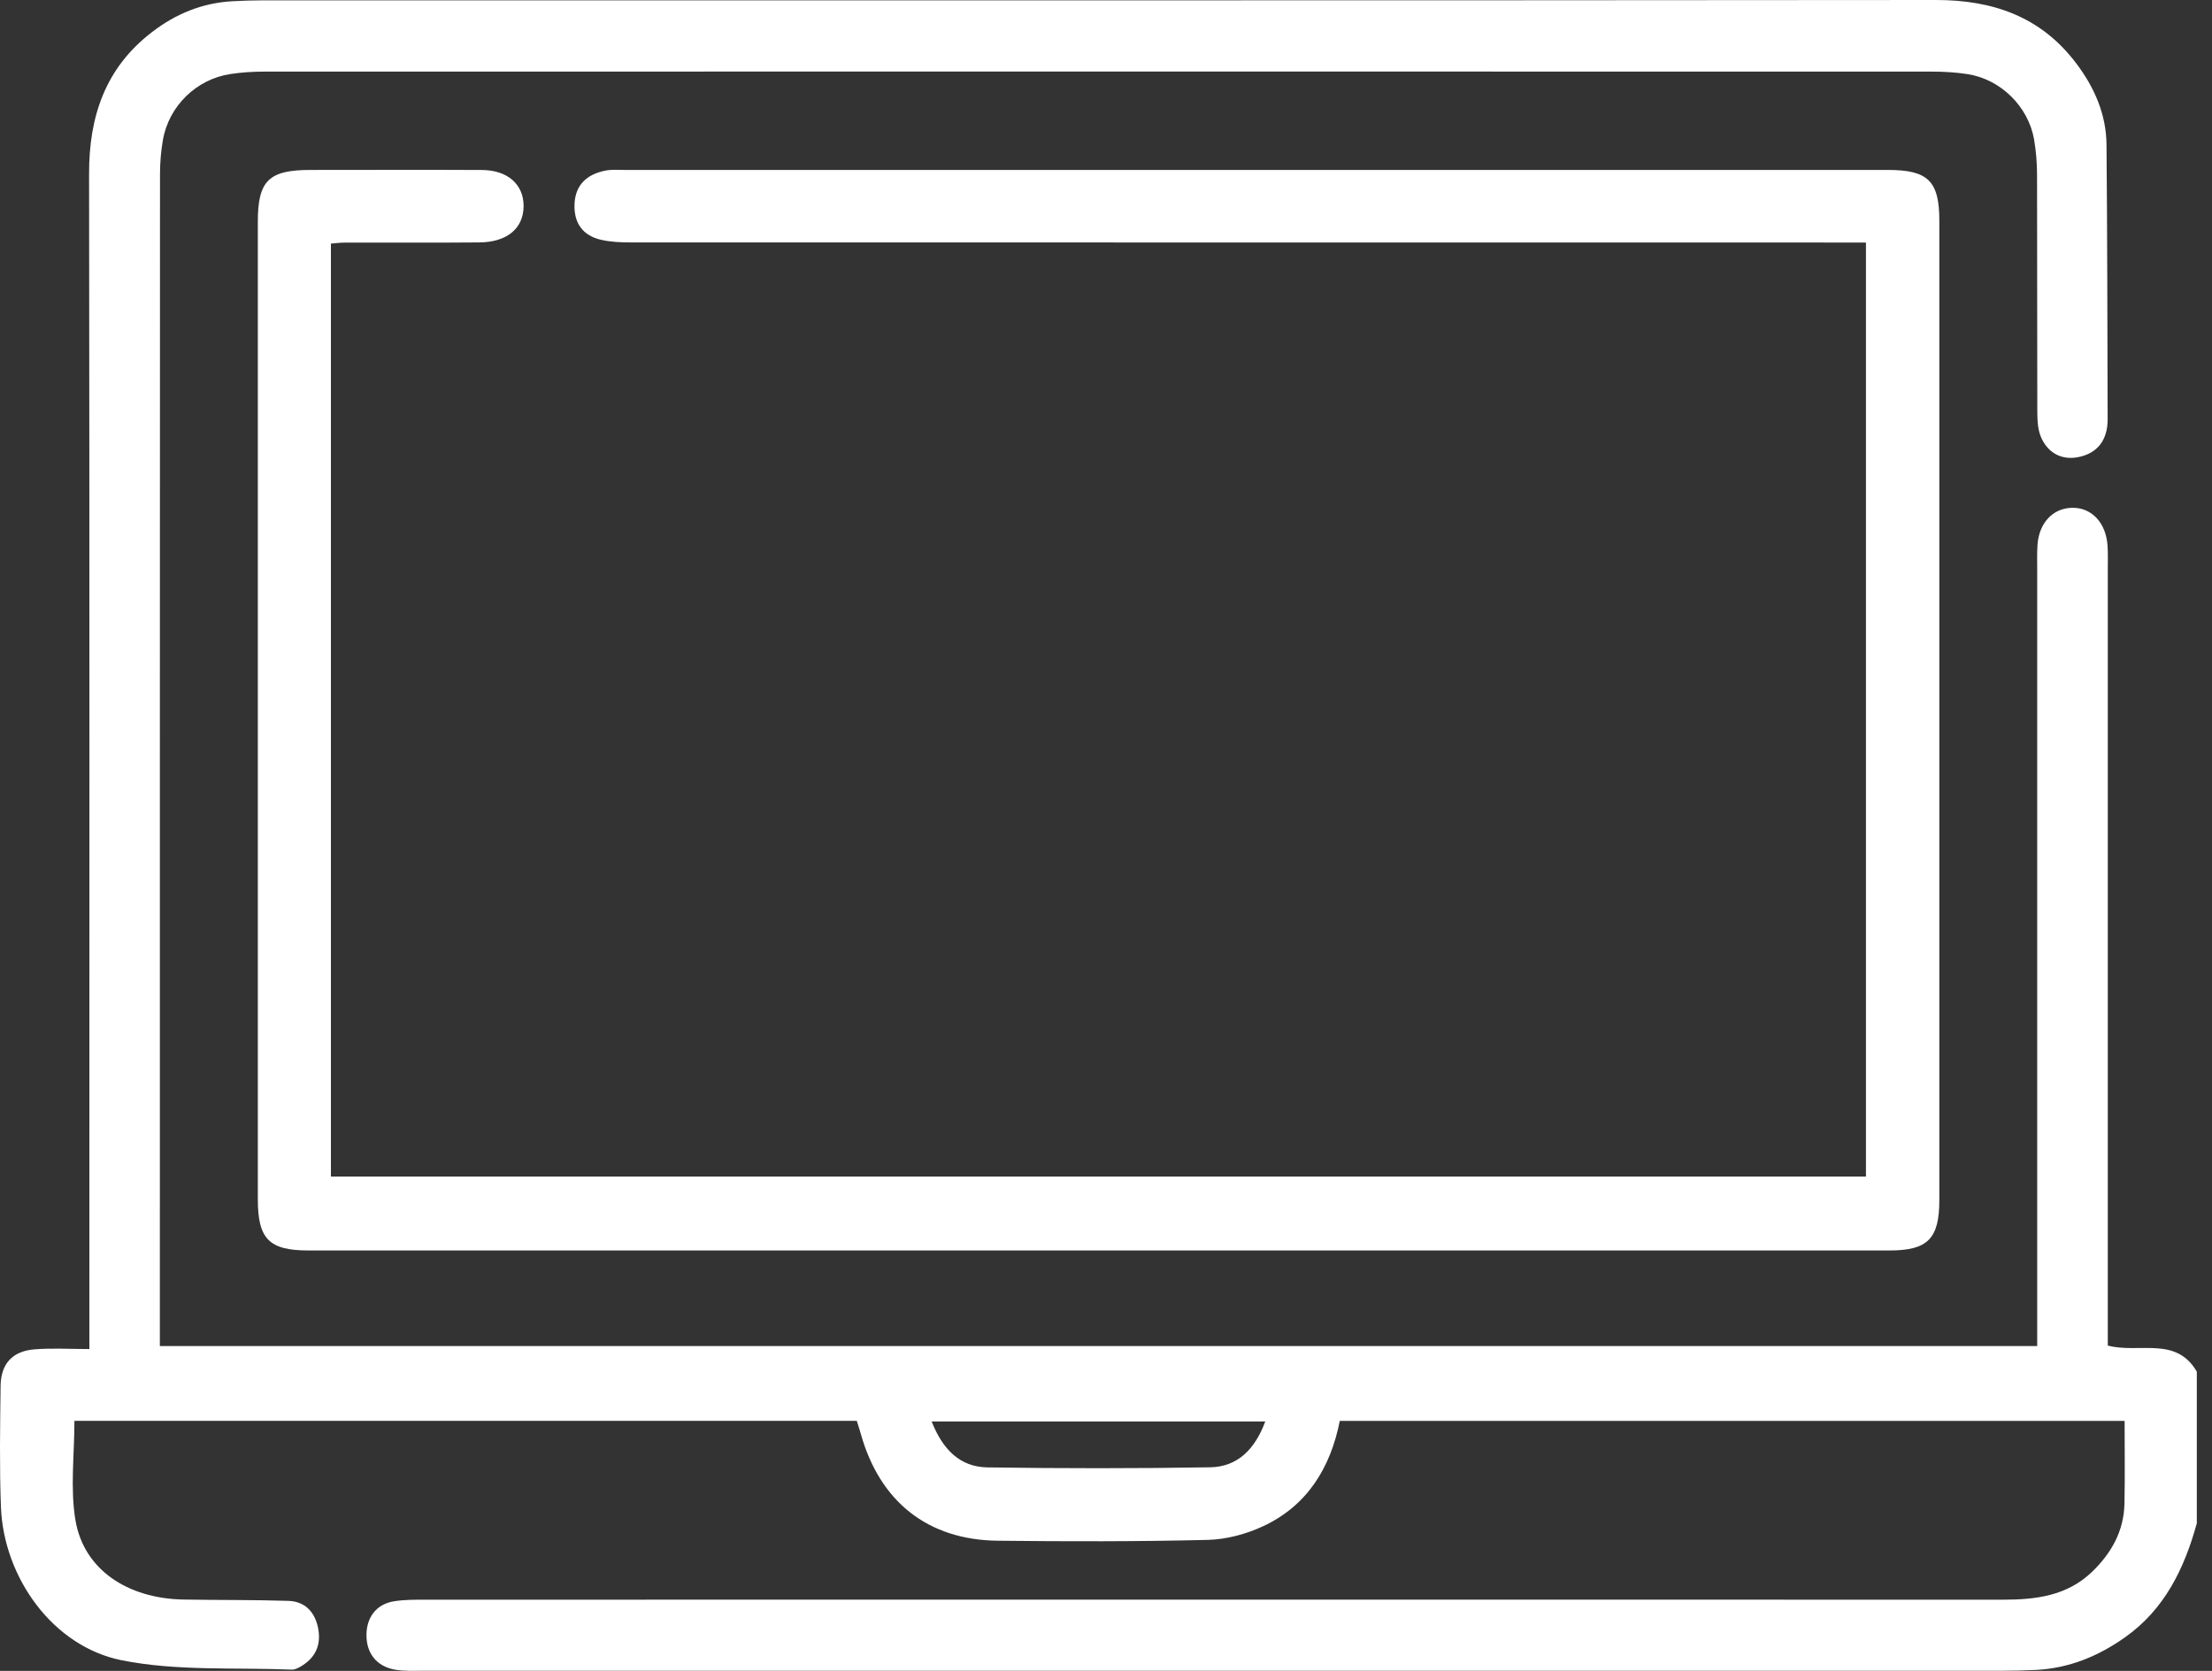 <svg width="45" height="34" viewBox="0 0 45 34" fill="none" xmlns="http://www.w3.org/2000/svg">
<rect x="0" y="0" width="45" height="34" fill="#333333" stroke="none"/>
<path d="M44.692 30.993C44.438 31.915 44.039 32.744 43.233 33.315C42.688 33.701 42.091 33.947 41.419 33.98C41.186 33.991 40.954 33.997 40.721 33.997C30.015 33.997 19.309 33.997 8.603 33.997C8.414 33.997 8.222 34.007 8.038 33.975C7.651 33.908 7.452 33.63 7.455 33.264C7.459 32.92 7.645 32.643 8.017 32.583C8.23 32.549 8.451 32.551 8.669 32.551C19.36 32.549 30.052 32.549 40.743 32.551C41.41 32.551 42.049 32.477 42.562 31.982C42.955 31.602 43.208 31.153 43.219 30.595C43.231 30.043 43.222 29.489 43.222 28.913H27.256C27.067 29.867 26.595 30.635 25.701 31.054C25.356 31.215 24.955 31.324 24.576 31.334C23.152 31.369 21.726 31.367 20.3 31.351C18.872 31.336 17.895 30.554 17.509 29.167C17.485 29.083 17.458 29.001 17.43 28.912H1.514C1.514 29.602 1.426 30.285 1.535 30.934C1.703 31.933 2.587 32.527 3.732 32.548C4.444 32.561 5.157 32.552 5.869 32.575C6.196 32.586 6.399 32.791 6.468 33.113C6.535 33.43 6.446 33.694 6.171 33.877C6.101 33.923 6.012 33.977 5.934 33.974C4.778 33.927 3.595 34.008 2.473 33.783C1.075 33.502 0.075 32.1 0.019 30.666C-0.012 29.846 0.002 29.024 0.012 28.203C0.017 27.753 0.251 27.493 0.701 27.457C1.057 27.428 1.417 27.451 1.818 27.451C1.818 27.184 1.818 26.997 1.818 26.81C1.818 19.053 1.823 11.295 1.812 3.538C1.81 2.367 2.144 1.38 3.09 0.655C3.572 0.282 4.118 0.058 4.731 0.025C4.934 0.014 5.138 0.007 5.342 0.007C16.688 0.006 28.033 0.011 39.379 1.72235e-06C40.543 -0.001 41.519 0.337 42.238 1.289C42.607 1.777 42.849 2.325 42.854 2.945C42.871 4.807 42.871 6.669 42.877 8.53C42.878 8.955 42.669 9.234 42.255 9.306C41.917 9.364 41.646 9.196 41.518 8.887C41.443 8.707 41.447 8.486 41.446 8.284C41.441 6.715 41.446 5.146 41.441 3.577C41.441 3.329 41.422 3.078 41.38 2.834C41.261 2.164 40.7 1.614 40.031 1.509C39.788 1.471 39.539 1.457 39.293 1.457C27.991 1.455 16.689 1.455 5.386 1.457C5.154 1.457 4.92 1.471 4.691 1.506C3.997 1.608 3.433 2.159 3.314 2.85C3.274 3.08 3.255 3.316 3.255 3.549C3.252 11.336 3.252 19.122 3.252 26.909C3.252 27.055 3.252 27.201 3.252 27.39H41.444V26.883C41.444 21.779 41.444 16.676 41.444 11.573C41.444 11.412 41.439 11.25 41.45 11.09C41.479 10.644 41.76 10.343 42.147 10.333C42.548 10.322 42.843 10.632 42.875 11.104C42.886 11.264 42.88 11.427 42.88 11.587C42.88 16.675 42.88 21.765 42.88 26.853C42.88 27.026 42.88 27.199 42.88 27.38C43.514 27.547 44.268 27.181 44.691 27.911V30.991L44.692 30.993ZM25.74 28.925H18.953C19.174 29.483 19.52 29.851 20.089 29.859C21.598 29.881 23.107 29.882 24.617 29.857C25.182 29.848 25.532 29.484 25.74 28.925Z" fill="white"/>
<path d="M6.732 4.957V23.941H37.96V4.935C37.77 4.935 37.588 4.935 37.404 4.935C29.215 4.935 21.027 4.935 12.837 4.933C12.635 4.933 12.429 4.925 12.234 4.881C11.856 4.797 11.671 4.538 11.688 4.149C11.706 3.751 11.95 3.545 12.314 3.472C12.441 3.446 12.575 3.458 12.706 3.458C21.273 3.458 29.84 3.458 38.407 3.458C39.224 3.458 39.453 3.684 39.453 4.492C39.453 11.134 39.453 17.777 39.453 24.419C39.453 25.205 39.218 25.445 38.439 25.445C27.72 25.445 17 25.445 6.28 25.445C5.473 25.445 5.245 25.213 5.245 24.398C5.245 17.771 5.245 11.142 5.245 4.514C5.245 3.677 5.467 3.459 6.312 3.458C7.476 3.458 8.639 3.453 9.803 3.459C10.33 3.462 10.654 3.754 10.652 4.196C10.649 4.646 10.318 4.928 9.751 4.933C8.835 4.941 7.918 4.935 7.002 4.937C6.918 4.937 6.834 4.949 6.732 4.957Z" fill="white"/>
</svg>
